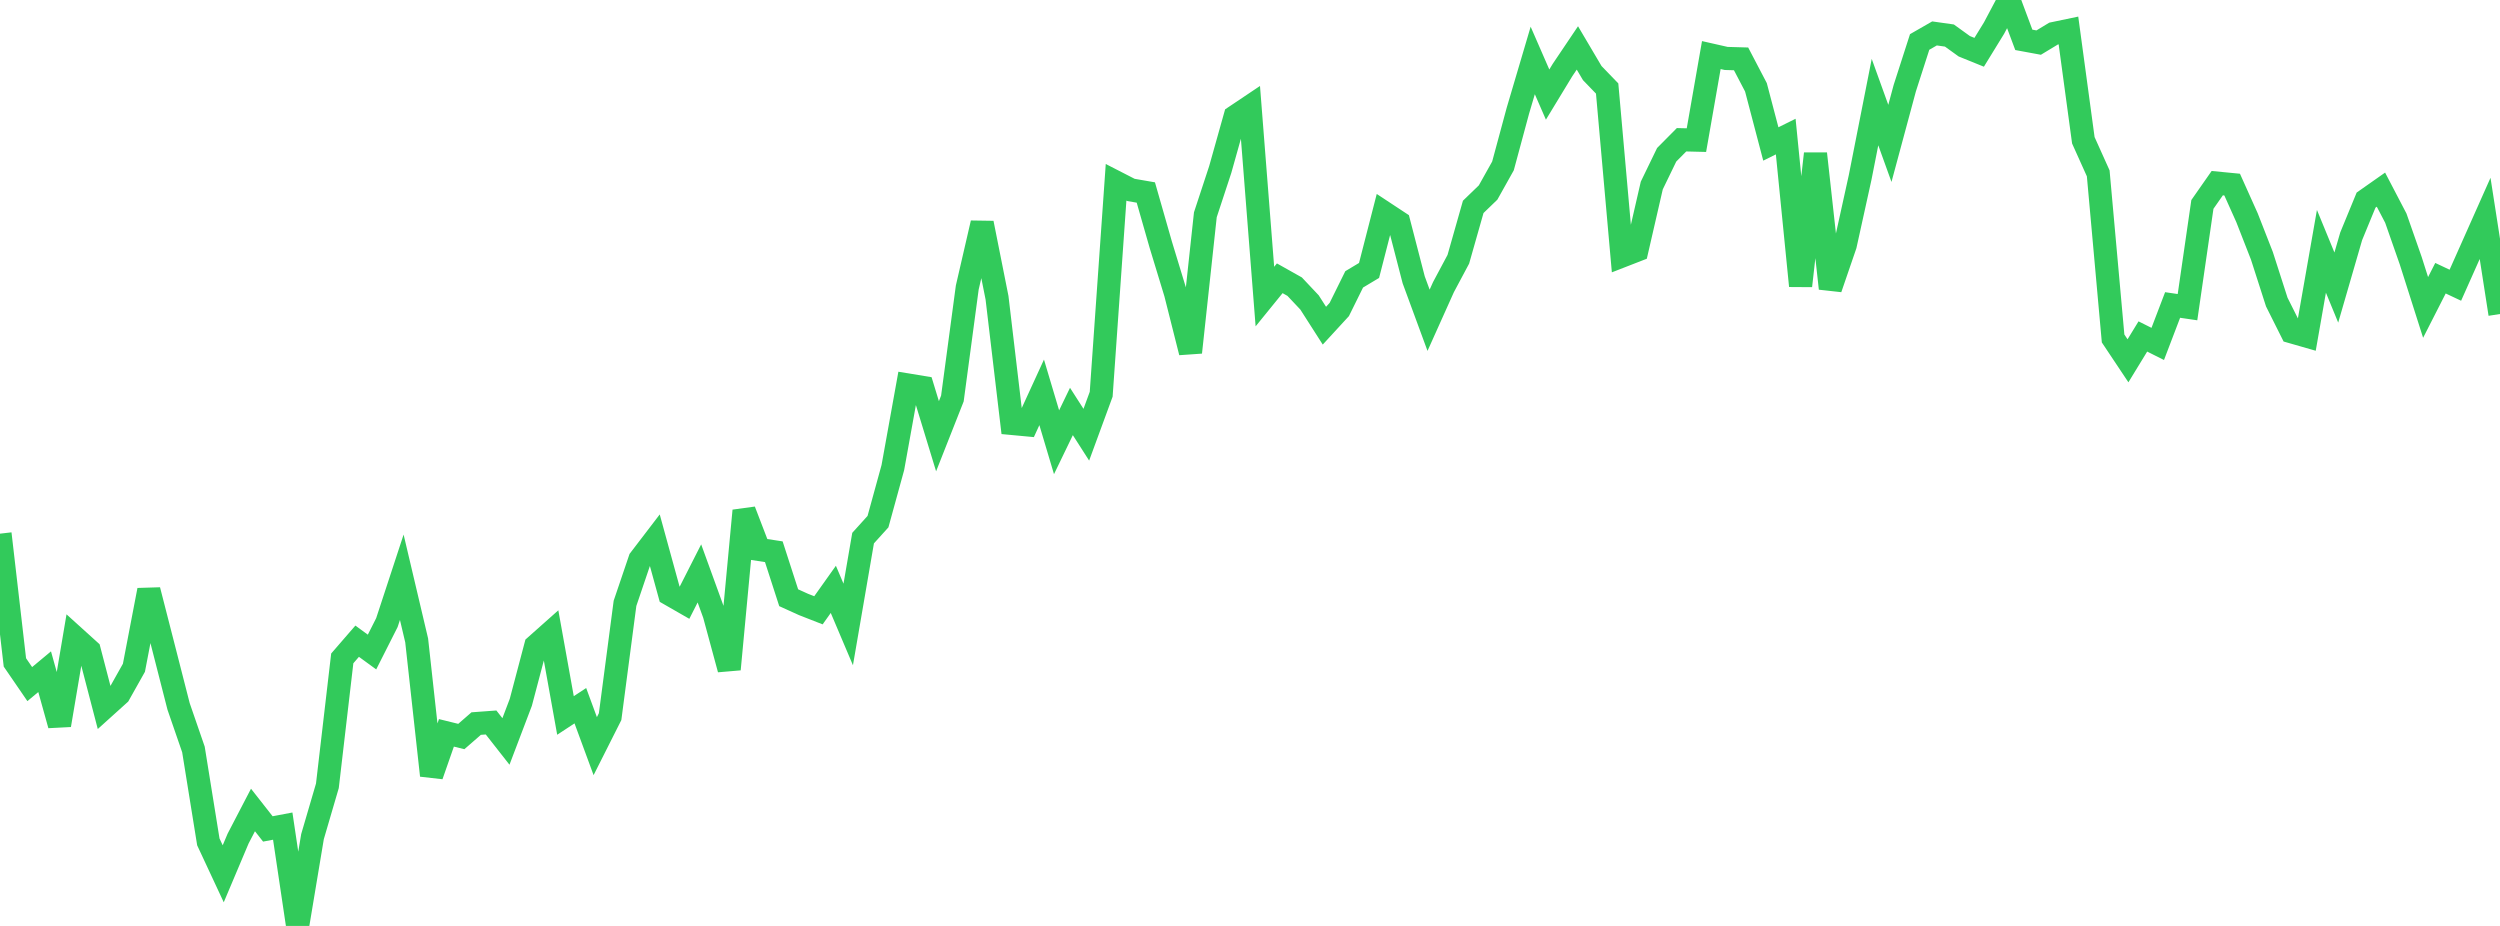 <?xml version="1.0" standalone="no"?>
<!DOCTYPE svg PUBLIC "-//W3C//DTD SVG 1.1//EN" "http://www.w3.org/Graphics/SVG/1.1/DTD/svg11.dtd">

<svg width="135" height="50" viewBox="0 0 135 50" preserveAspectRatio="none" 
  xmlns="http://www.w3.org/2000/svg"
  xmlns:xlink="http://www.w3.org/1999/xlink">


<polyline points="0.0, 28.818 0.804, 35.77 1.607, 36.941 2.411, 36.272 3.214, 39.155 4.018, 34.402 4.821, 35.128 5.625, 38.214 6.429, 37.489 7.232, 36.06 8.036, 31.867 8.839, 34.999 9.643, 38.144 10.446, 40.471 11.25, 45.461 12.054, 47.185 12.857, 45.284 13.661, 43.739 14.464, 44.762 15.268, 44.61 16.071, 50.0 16.875, 45.178 17.679, 42.433 18.482, 35.554 19.286, 34.625 20.089, 35.21 20.893, 33.619 21.696, 31.172 22.5, 34.582 23.304, 41.873 24.107, 39.574 24.911, 39.772 25.714, 39.073 26.518, 39.014 27.321, 40.038 28.125, 37.923 28.929, 34.878 29.732, 34.164 30.536, 38.635 31.339, 38.108 32.143, 40.292 32.946, 38.699 33.75, 32.581 34.554, 30.21 35.357, 29.16 36.161, 32.086 36.964, 32.547 37.768, 30.964 38.571, 33.175 39.375, 36.141 40.179, 27.578 40.982, 29.67 41.786, 29.794 42.589, 32.277 43.393, 32.642 44.196, 32.956 45.0, 31.825 45.804, 33.721 46.607, 29.058 47.411, 28.169 48.214, 25.248 49.018, 20.79 49.821, 20.922 50.625, 23.557 51.429, 21.519 52.232, 15.528 53.036, 12.046 53.839, 16.079 54.643, 22.865 55.446, 22.94 56.25, 21.187 57.054, 23.882 57.857, 22.219 58.661, 23.475 59.464, 21.289 60.268, 9.844 61.071, 10.256 61.875, 10.395 62.679, 13.205 63.482, 15.841 64.286, 19.028 65.089, 11.597 65.893, 9.153 66.696, 6.295 67.5, 5.756 68.304, 16.015 69.107, 15.027 69.911, 15.479 70.714, 16.331 71.518, 17.587 72.321, 16.713 73.125, 15.086 73.929, 14.604 74.732, 11.478 75.536, 12.008 76.339, 15.109 77.143, 17.295 77.946, 15.507 78.75, 14 79.554, 11.171 80.357, 10.396 81.161, 8.959 81.964, 5.985 82.768, 3.265 83.571, 5.107 84.375, 3.783 85.179, 2.588 85.982, 3.947 86.786, 4.78 87.589, 13.822 88.393, 13.509 89.196, 10.018 90.0, 8.358 90.804, 7.547 91.607, 7.567 92.411, 2.974 93.214, 3.156 94.018, 3.179 94.821, 4.715 95.625, 7.774 96.429, 7.375 97.232, 15.437 98.036, 8.299 98.839, 15.575 99.643, 13.232 100.446, 9.589 101.25, 5.513 102.054, 7.743 102.857, 4.764 103.661, 2.266 104.464, 1.805 105.268, 1.919 106.071, 2.498 106.875, 2.824 107.679, 1.515 108.482, 0.0 109.286, 2.152 110.089, 2.3 110.893, 1.813 111.696, 1.645 112.5, 7.575 113.304, 9.361 114.107, 18.277 114.911, 19.483 115.714, 18.169 116.518, 18.572 117.321, 16.469 118.125, 16.587 118.929, 11.039 119.732, 9.89 120.536, 9.968 121.339, 11.758 122.143, 13.814 122.946, 16.311 123.75, 17.917 124.554, 18.148 125.357, 13.571 126.161, 15.528 126.964, 12.759 127.768, 10.805 128.571, 10.241 129.375, 11.781 130.179, 14.078 130.982, 16.601 131.786, 15.023 132.589, 15.402 133.393, 13.597 134.196, 11.793 135.0, 16.957" fill="none" stroke="#32ca5b" stroke-width="1.25"/>

</svg>